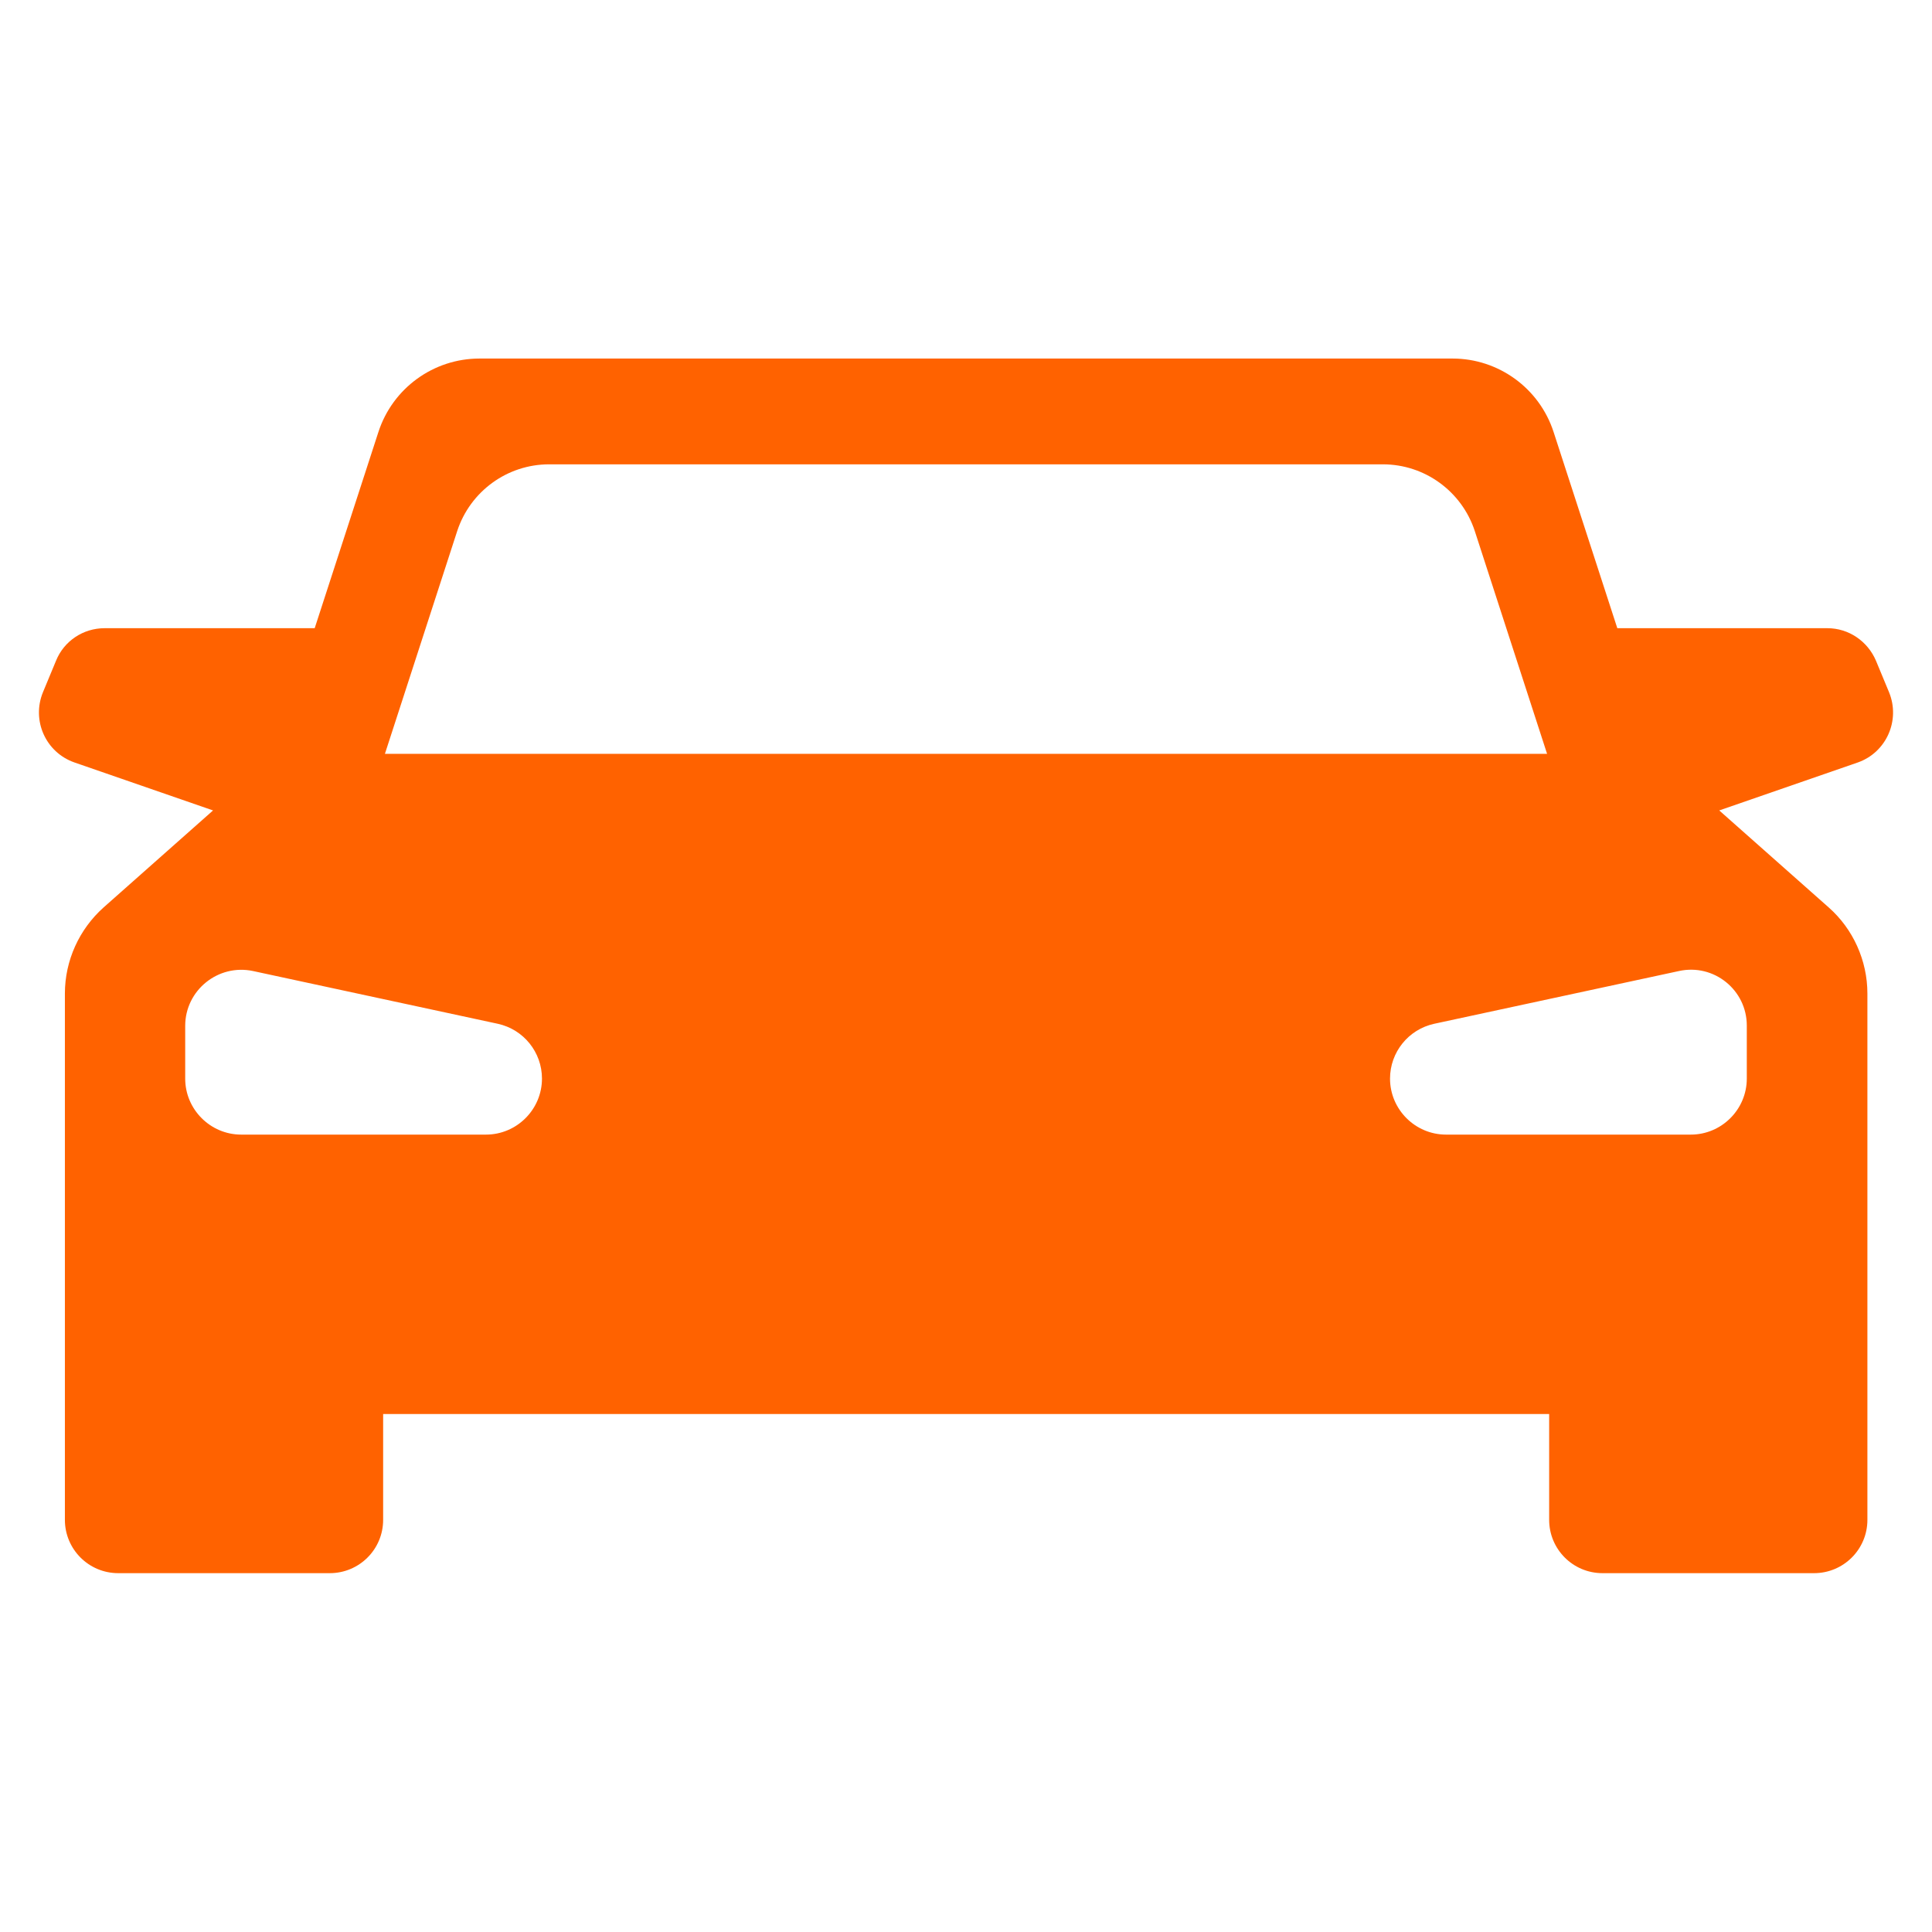 <?xml version="1.0" encoding="utf-8"?>
<!-- Generator: Adobe Illustrator 28.0.0, SVG Export Plug-In . SVG Version: 6.00 Build 0)  -->
<svg version="1.1" id="_x31_" xmlns="http://www.w3.org/2000/svg" xmlns:xlink="http://www.w3.org/1999/xlink" x="0px" y="0px"
	 viewBox="0 0 652 652" style="enable-background:new 0 0 652 652;" xml:space="preserve">
<style type="text/css">
	.st0{fill:#FF6200;}
</style>
<path class="st0" d="M637.5,233.6l-4.4-10.6c-2.8-6.6-9.2-11-16.4-11h-70.9l-21.5-66.2c-4.8-14.8-18.6-24.8-34.1-24.8H326h0H161.8
	c-15.5,0-29.3,10-34.1,24.8l-21.5,66.2H35.3c-7.2,0-13.7,4.3-16.4,11l-4.4,10.6c-3.9,9.5,0.9,20.3,10.6,23.7l46.8,16.2l-36.9,32.7
	c-8.3,7.4-13.1,18-13.1,29.1v177.6c0,9.9,8,18,18,18h71.4c9.9,0,18-8,18-18v-35.7H326h196.8v35.7c0,9.9,8,18,18,18h71.4
	c9.9,0,18-8,18-18V335.3c0-11.1-4.8-21.8-13.1-29.1l-36.9-32.7l46.8-16.2C636.6,253.9,641.4,243.1,637.5,233.6z M164,382.9H81.4
	c-10.4,0-18.9-8.5-18.9-18.9v-17.8c0-12,11.1-21,22.9-18.5l82.6,17.8c8.7,1.9,14.9,9.6,14.9,18.5C182.9,374.4,174.4,382.9,164,382.9
	z M129.9,254.4l24.4-75.2c4.4-13.4,16.9-22.5,31-22.5H326h0h140.7c14.1,0,26.6,9.1,31,22.5l24.4,75.2H326H129.9z M589.5,346.1V364
	c0,10.4-8.5,18.9-18.9,18.9H488c-10.4,0-18.9-8.5-18.9-18.9c0-8.9,6.2-16.6,14.9-18.5l82.6-17.8
	C578.4,325.1,589.5,334.1,589.5,346.1z"/>
</svg>
